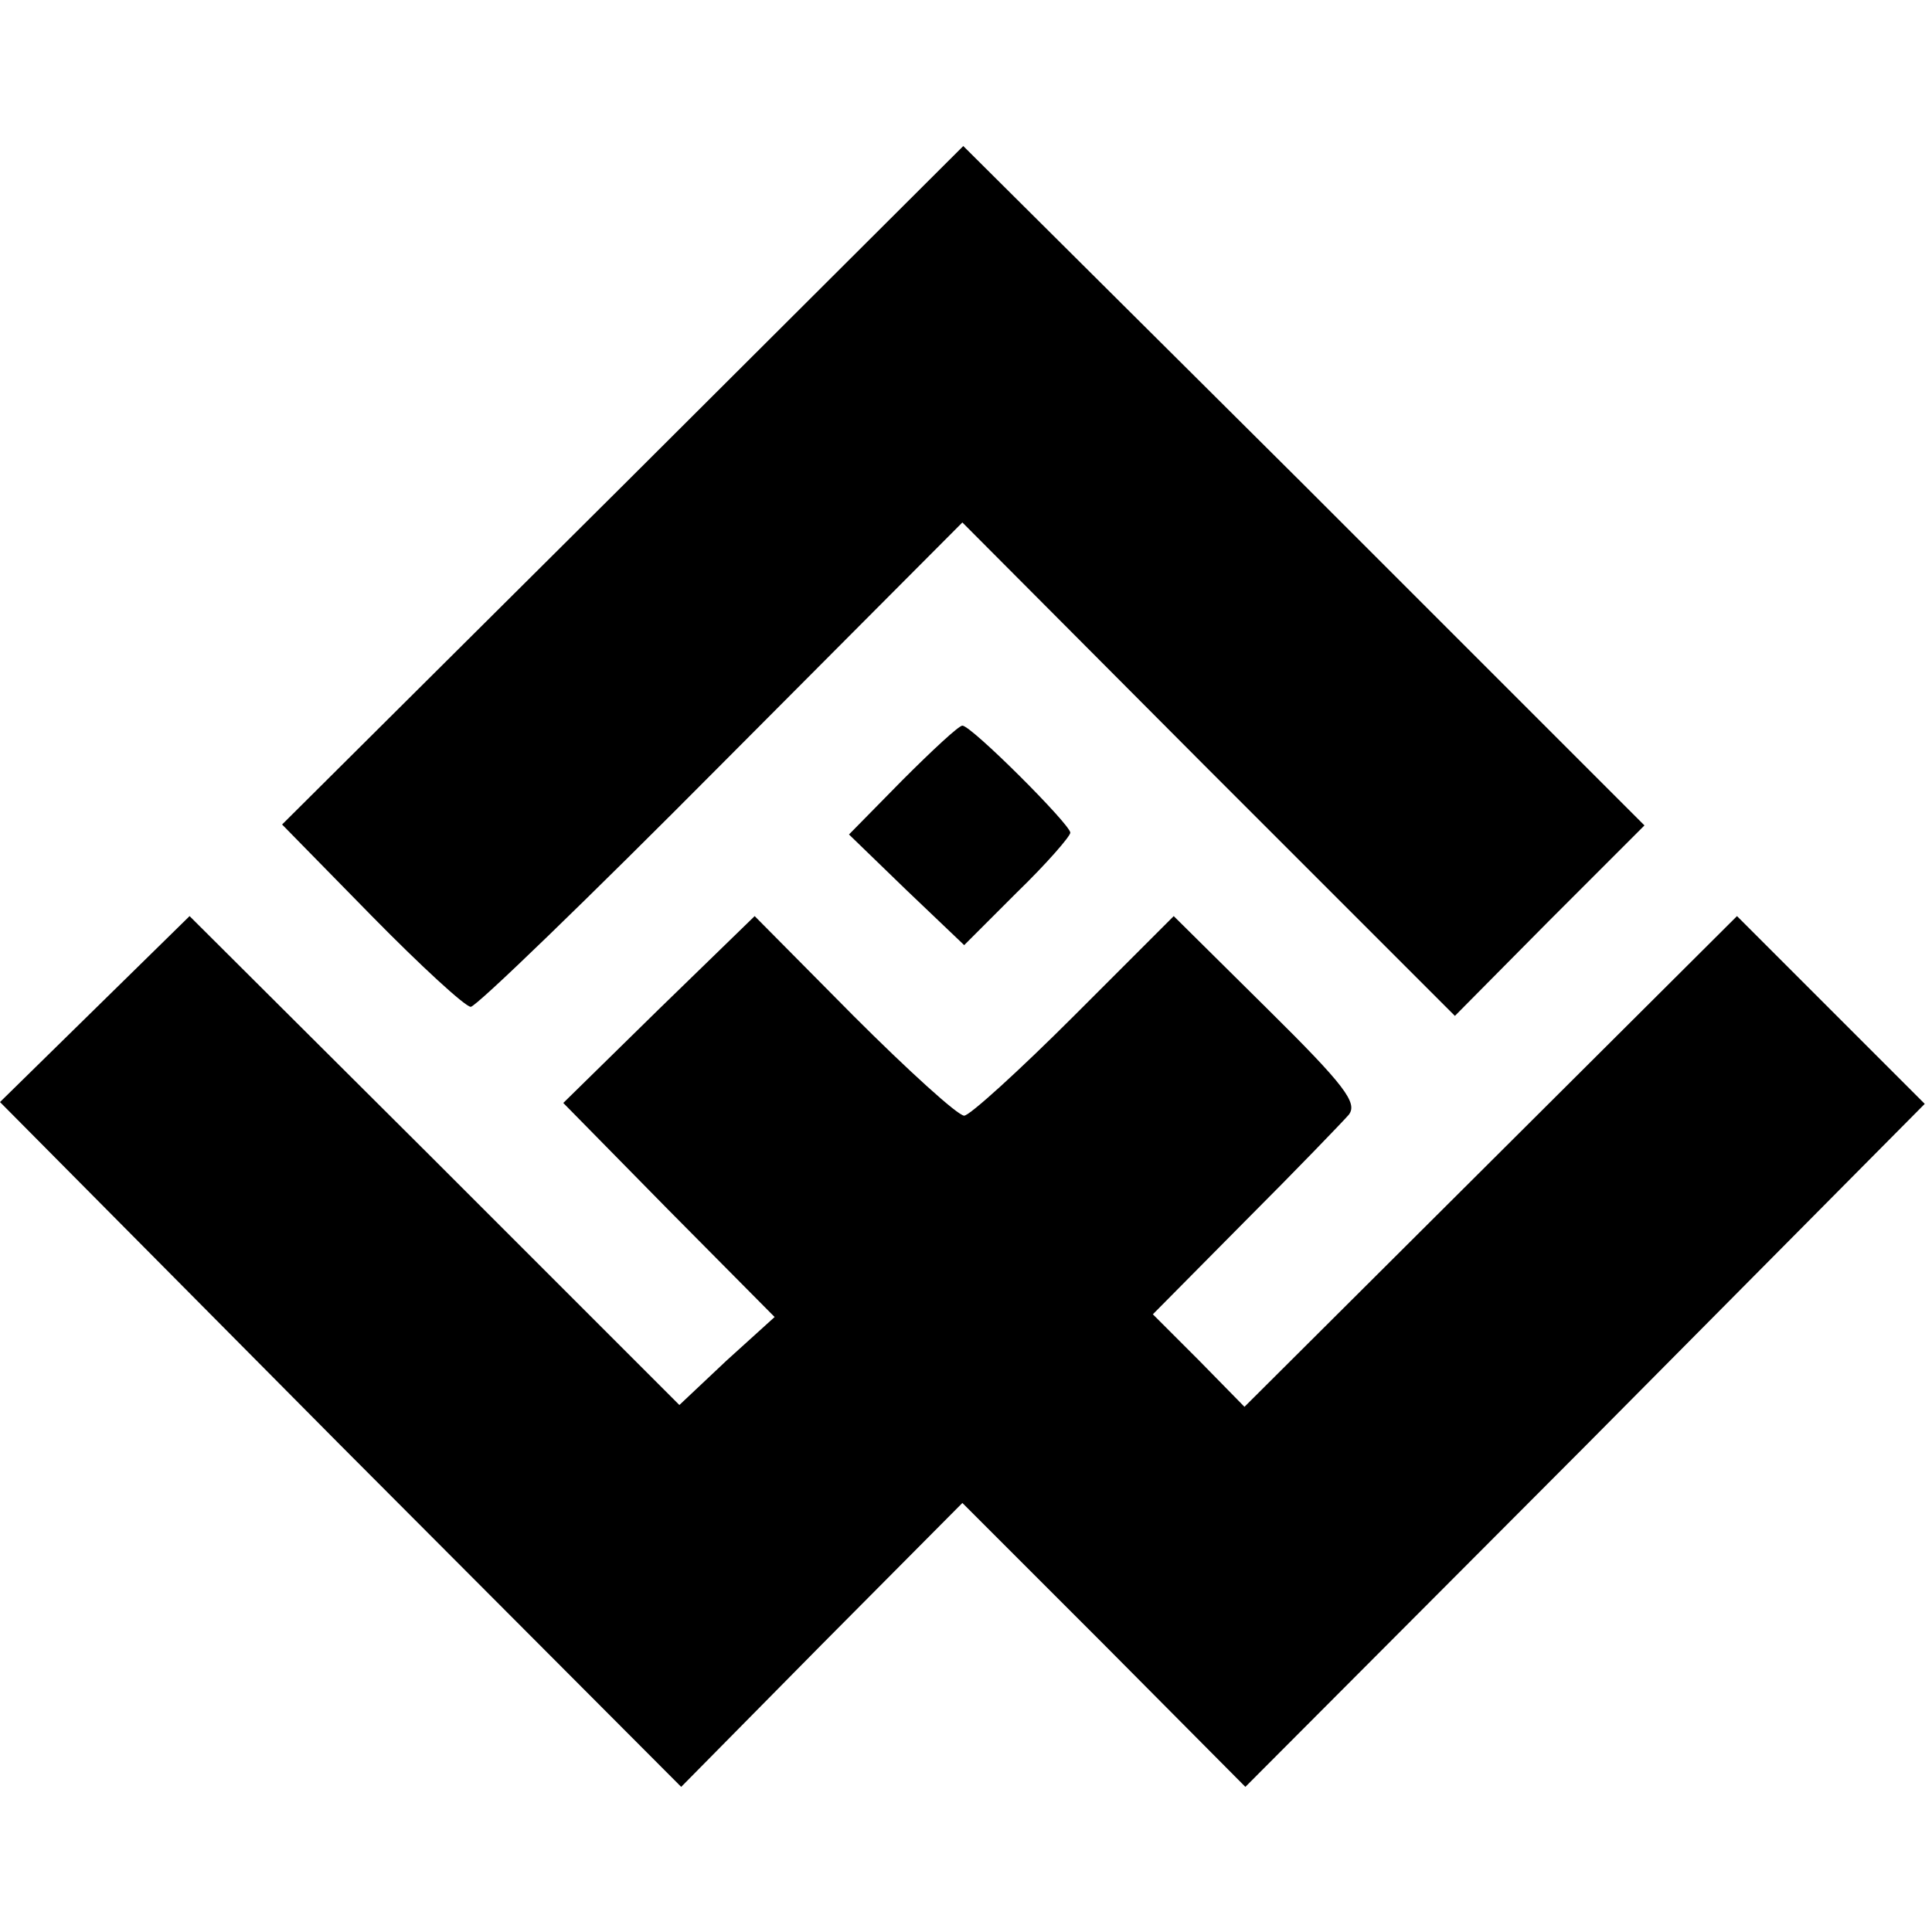 <?xml version="1.0" standalone="no"?>
<!DOCTYPE svg PUBLIC "-//W3C//DTD SVG 20010904//EN"
 "http://www.w3.org/TR/2001/REC-SVG-20010904/DTD/svg10.dtd">
<svg version="1.0" xmlns="http://www.w3.org/2000/svg"
 width="213pt" height="213pt" viewBox="0 0 213 213"
 preserveAspectRatio="xMidYMid meet">
<g transform="translate(0,213) scale(0.1,-0.1)"
fill="#000000" stroke="none">
<path d="M687 1595 l-376 -374 99 -101 c54 -55 103 -100 109 -100 6 0 130 120
276 267 l266 267 271 -272 272 -272 104 105 105 105 -375 375 -376 374 -375
-374z"/>
<path d="M995 1270 l-59 -60 63 -61 64 -61 58 58 c33 32 59 62 59 66 0 9 -109
118 -119 118 -4 0 -33 -27 -66 -60z"/>
<path d="M105 1018 l-105 -103 375 -378 376 -377 155 157 155 156 156 -156
156 -157 375 376 374 377 -103 103 -104 104 -271 -270 -272 -271 -50 51 -51
51 102 103 c56 56 107 109 114 117 10 13 -4 32 -90 117 l-103 102 -110 -110
c-60 -60 -115 -110 -121 -110 -7 0 -62 50 -122 110 l-109 110 -106 -103 -105
-103 116 -118 117 -118 -53 -48 -52 -49 -270 270 -270 269 -104 -102z"/>
</g>
</svg>
